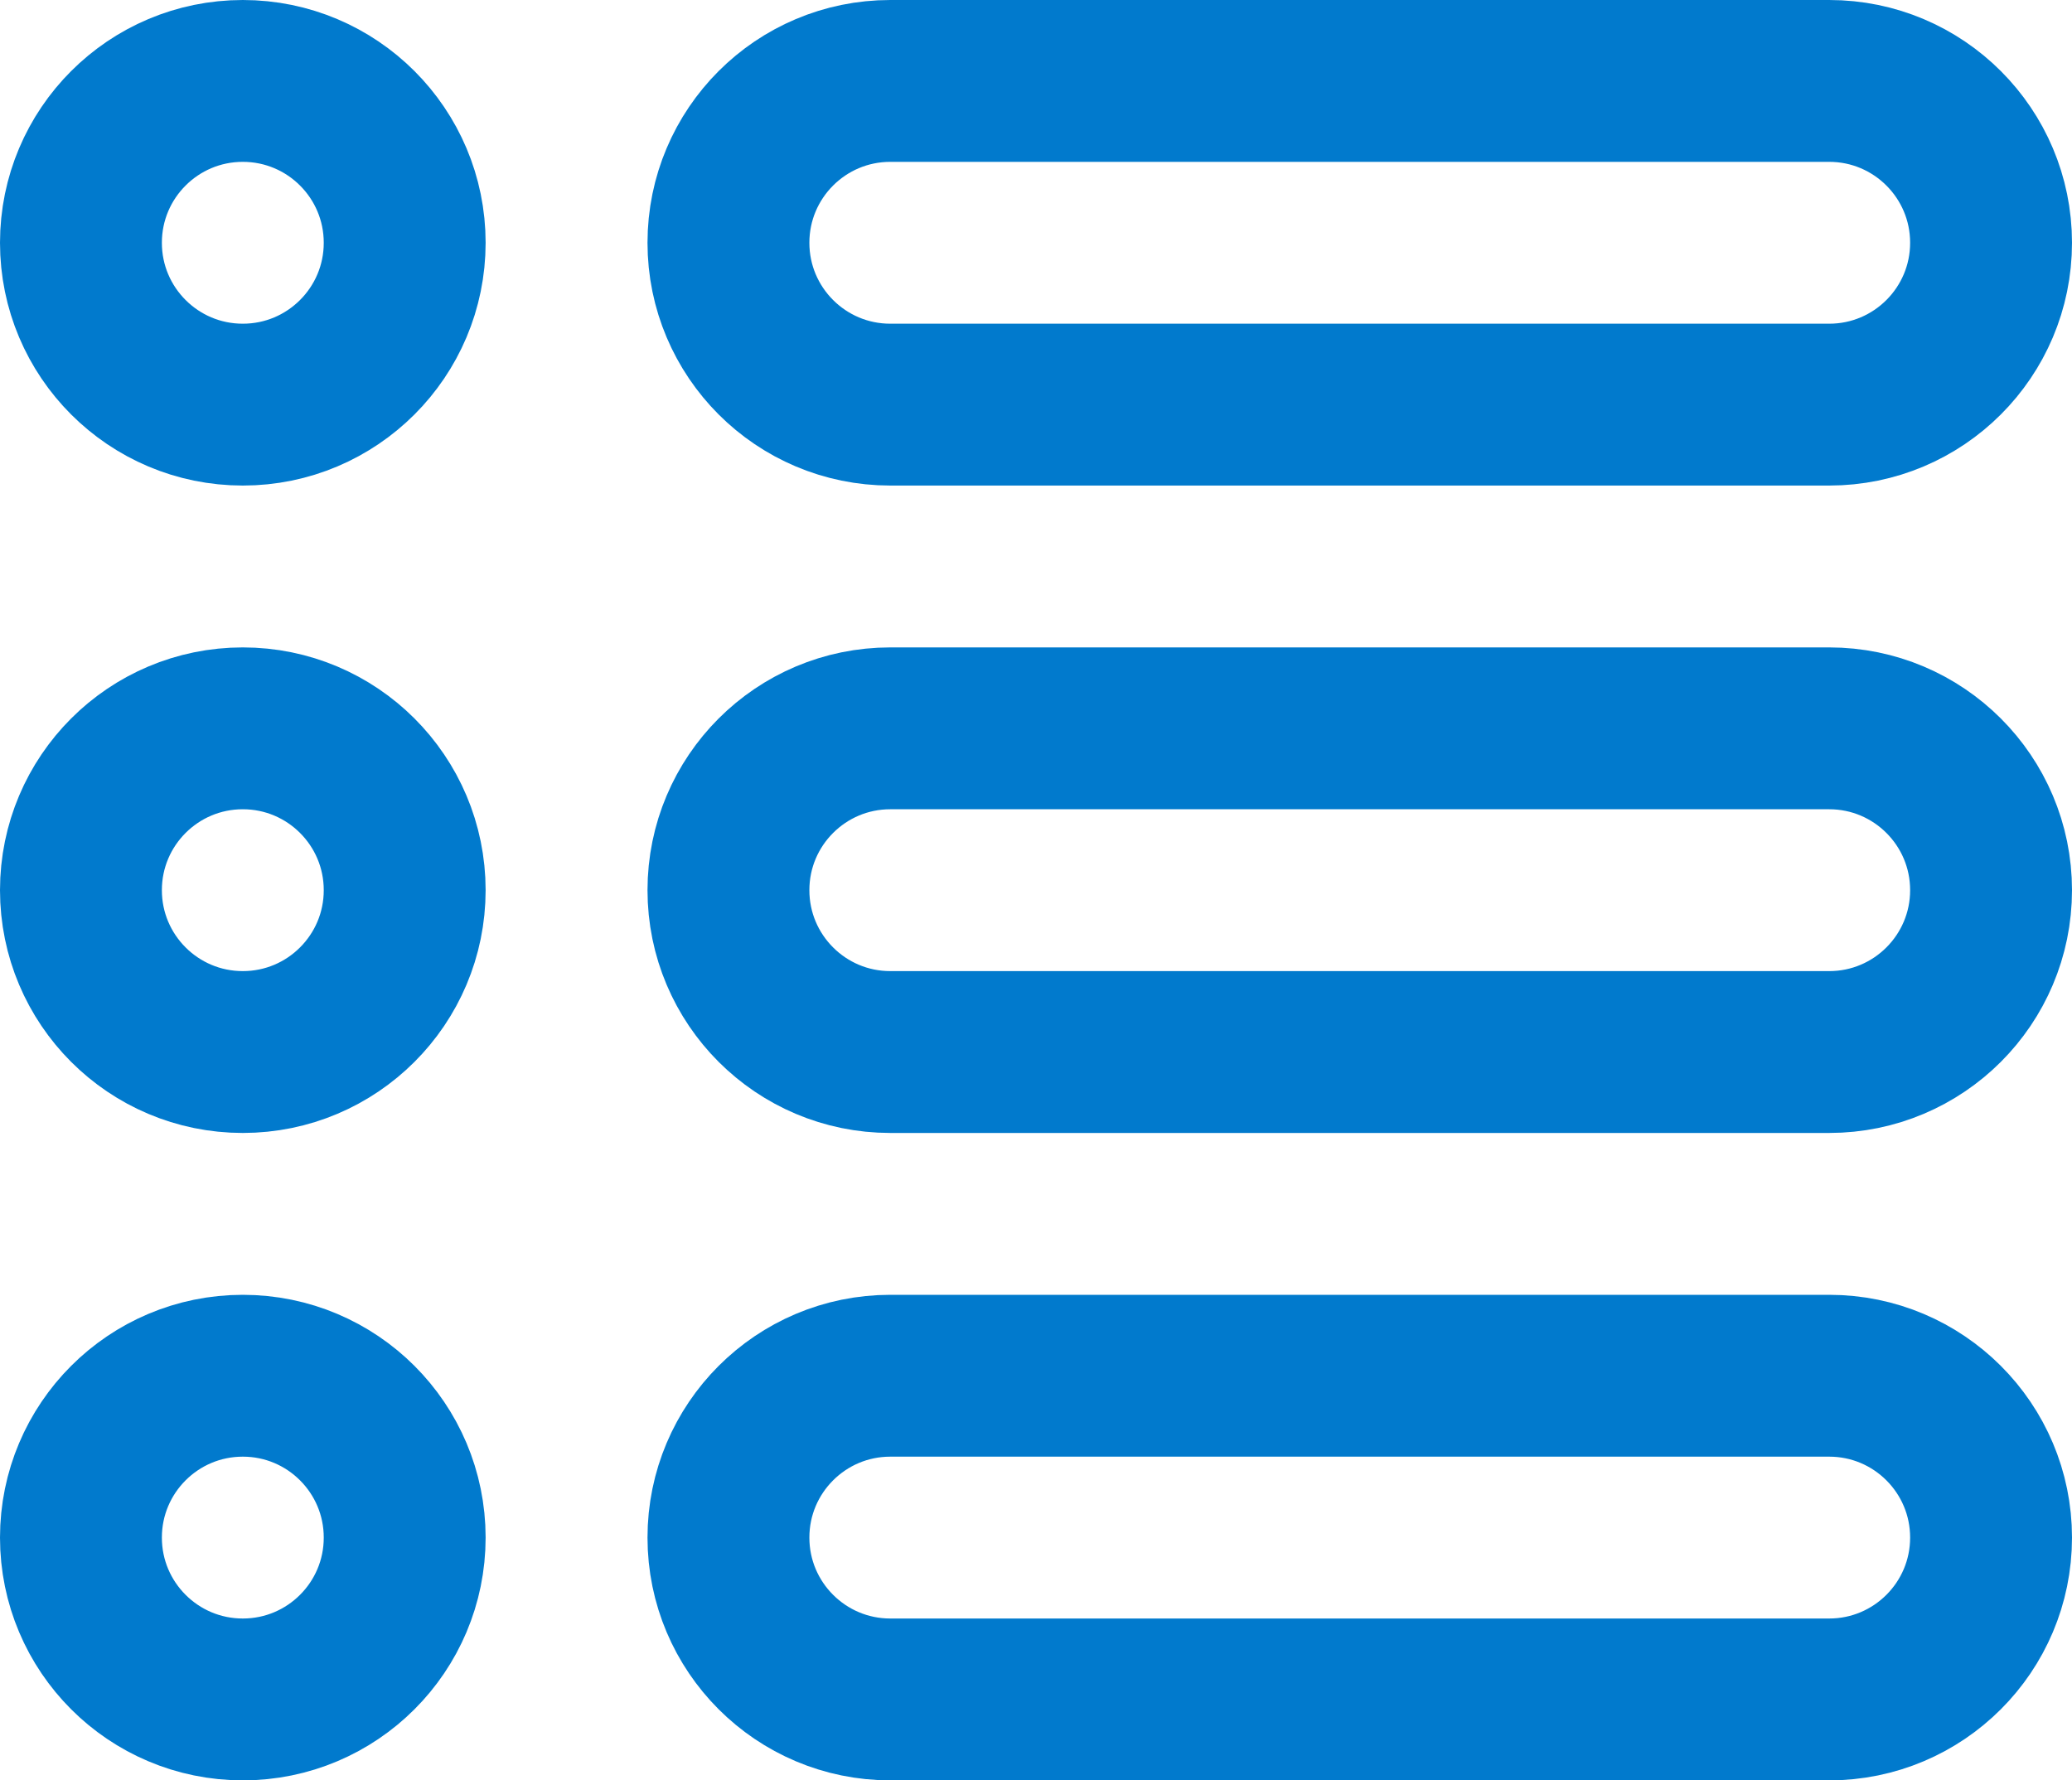 <?xml version="1.0" encoding="UTF-8"?> <svg xmlns="http://www.w3.org/2000/svg" viewBox="0 0 512.00 440.00" data-guides="{&quot;vertical&quot;:[],&quot;horizontal&quot;:[]}"><defs></defs><path baseline-shift="baseline" color="rgb(51, 51, 51)" stroke-linecap="round" stroke-linejoin="round" stroke-width="40" stroke="#017acd" class="cls-1" cx="60" cy="60" r="40" id="tSvg68ccd6db0" title="Ellipse 1" fill="none" fill-opacity="1" stroke-opacity="1" d="M60 20C82.091 20 100 37.909 100 60C100 82.091 82.091 100 60 100C37.909 100 20 82.091 20 60C20 37.909 37.909 20 60 20Z" style="transform-origin: 60px 60px;"></path><path baseline-shift="baseline" color="rgb(51, 51, 51)" stroke-linecap="round" stroke-linejoin="round" stroke-width="40" stroke="#017acd" class="cls-1" cx="60" cy="220" r="40" id="tSvg1707364963d" title="Ellipse 2" fill="none" fill-opacity="1" stroke-opacity="1" d="M60 180C82.091 180 100 197.909 100 220C100 242.091 82.091 260 60 260C37.909 260 20 242.091 20 220C20 197.909 37.909 180 60 180Z" style="transform-origin: 60px 220px;"></path><path baseline-shift="baseline" color="rgb(51, 51, 51)" stroke-linecap="round" stroke-linejoin="round" stroke-width="40" stroke="#017acd" class="cls-1" cx="60" cy="380" r="40" id="tSvg156d2d4b5e5" title="Ellipse 3" fill="none" fill-opacity="1" stroke-opacity="1" d="M60 340C82.091 340 100 357.909 100 380C100 402.091 82.091 420 60 420C37.909 420 20 402.091 20 380C20 357.909 37.909 340 60 340Z" style="transform-origin: 60px 380px;"></path><path fill="none" stroke="#017acd" fill-opacity="1" stroke-width="40" stroke-opacity="1" baseline-shift="baseline" color="rgb(51, 51, 51)" stroke-linecap="round" stroke-linejoin="round" class="cls-1" id="tSvg77a0451bb" title="Path 3" d="M452 100C374.667 100 297.333 100 220 100C197.91 100 180 82.09 180 60C180 37.91 197.91 20 220 20C297.333 20 374.667 20 452 20C474.09 20 492 37.91 492 60C492 82.09 474.09 100 452 100ZM452 260C374.667 260 297.333 260 220 260C197.91 260 180 242.09 180 220C180 197.91 197.91 180 220 180C297.333 180 374.667 180 452 180C474.09 180 492 197.91 492 220C492 242.09 474.09 260 452 260ZM452 420C374.667 420 297.333 420 220 420C197.91 420 180 402.09 180 380C180 357.91 197.91 340 220 340C297.333 340 374.667 340 452 340C474.09 340 492 357.91 492 380C492 402.09 474.09 420 452 420Z"></path></svg> 